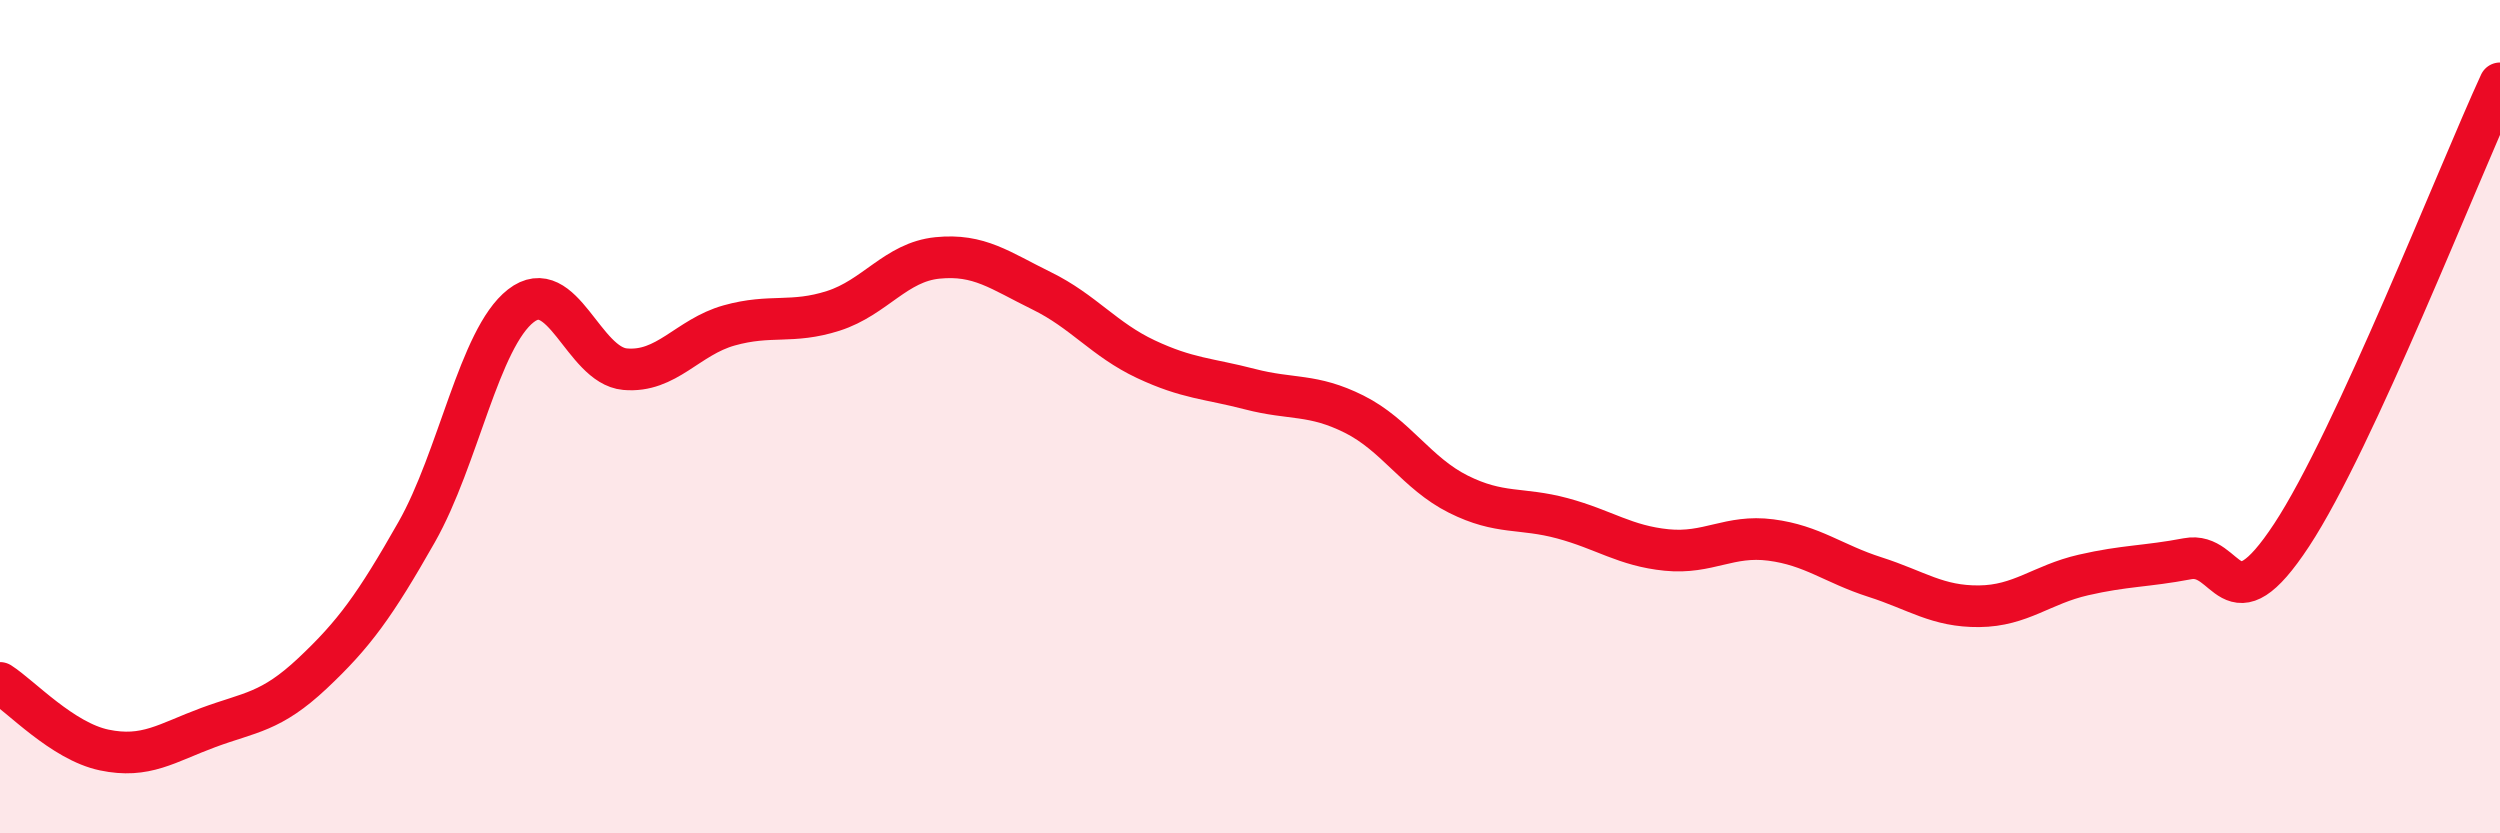 
    <svg width="60" height="20" viewBox="0 0 60 20" xmlns="http://www.w3.org/2000/svg">
      <path
        d="M 0,16.39 C 0.5,16.71 1.5,17.79 2.5,18 C 3.5,18.21 4,17.83 5,17.46 C 6,17.09 6.5,17.1 7.5,16.16 C 8.5,15.22 9,14.53 10,12.77 C 11,11.01 11.5,8.12 12.5,7.34 C 13.5,6.56 14,8.77 15,8.86 C 16,8.95 16.5,8.09 17.5,7.81 C 18.5,7.53 19,7.78 20,7.46 C 21,7.14 21.5,6.29 22.5,6.19 C 23.5,6.09 24,6.49 25,6.98 C 26,7.47 26.5,8.15 27.5,8.62 C 28.5,9.09 29,9.08 30,9.34 C 31,9.6 31.5,9.44 32.5,9.94 C 33.5,10.44 34,11.36 35,11.86 C 36,12.36 36.5,12.17 37.5,12.44 C 38.5,12.71 39,13.1 40,13.2 C 41,13.3 41.5,12.83 42.5,12.96 C 43.5,13.09 44,13.53 45,13.85 C 46,14.17 46.5,14.56 47.5,14.55 C 48.5,14.54 49,14.03 50,13.8 C 51,13.57 51.5,13.6 52.5,13.41 C 53.5,13.22 53.5,15.12 55,12.84 C 56.5,10.56 59,4.17 60,2L60 20L0 20Z"
        fill="#EB0A25"
        opacity="0.1"
        stroke-linecap="round"
        stroke-linejoin="round"
      />
      <path
        d="M 0,16.39 C 0.5,16.71 1.5,17.79 2.5,18 C 3.5,18.21 4,17.83 5,17.46 C 6,17.09 6.5,17.1 7.5,16.16 C 8.5,15.22 9,14.53 10,12.77 C 11,11.01 11.5,8.12 12.5,7.34 C 13.5,6.56 14,8.77 15,8.86 C 16,8.95 16.5,8.09 17.5,7.81 C 18.5,7.53 19,7.78 20,7.46 C 21,7.14 21.5,6.29 22.5,6.19 C 23.5,6.09 24,6.49 25,6.98 C 26,7.47 26.5,8.15 27.5,8.62 C 28.5,9.09 29,9.08 30,9.34 C 31,9.6 31.5,9.44 32.5,9.94 C 33.5,10.44 34,11.36 35,11.86 C 36,12.36 36.5,12.17 37.5,12.44 C 38.5,12.71 39,13.1 40,13.2 C 41,13.3 41.5,12.83 42.5,12.96 C 43.5,13.09 44,13.53 45,13.85 C 46,14.17 46.5,14.56 47.5,14.55 C 48.5,14.54 49,14.03 50,13.8 C 51,13.57 51.5,13.6 52.5,13.41 C 53.5,13.22 53.5,15.12 55,12.84 C 56.5,10.56 59,4.17 60,2"
        stroke="#EB0A25"
        stroke-width="1"
        fill="none"
        stroke-linecap="round"
        stroke-linejoin="round"
      />
    </svg>
  